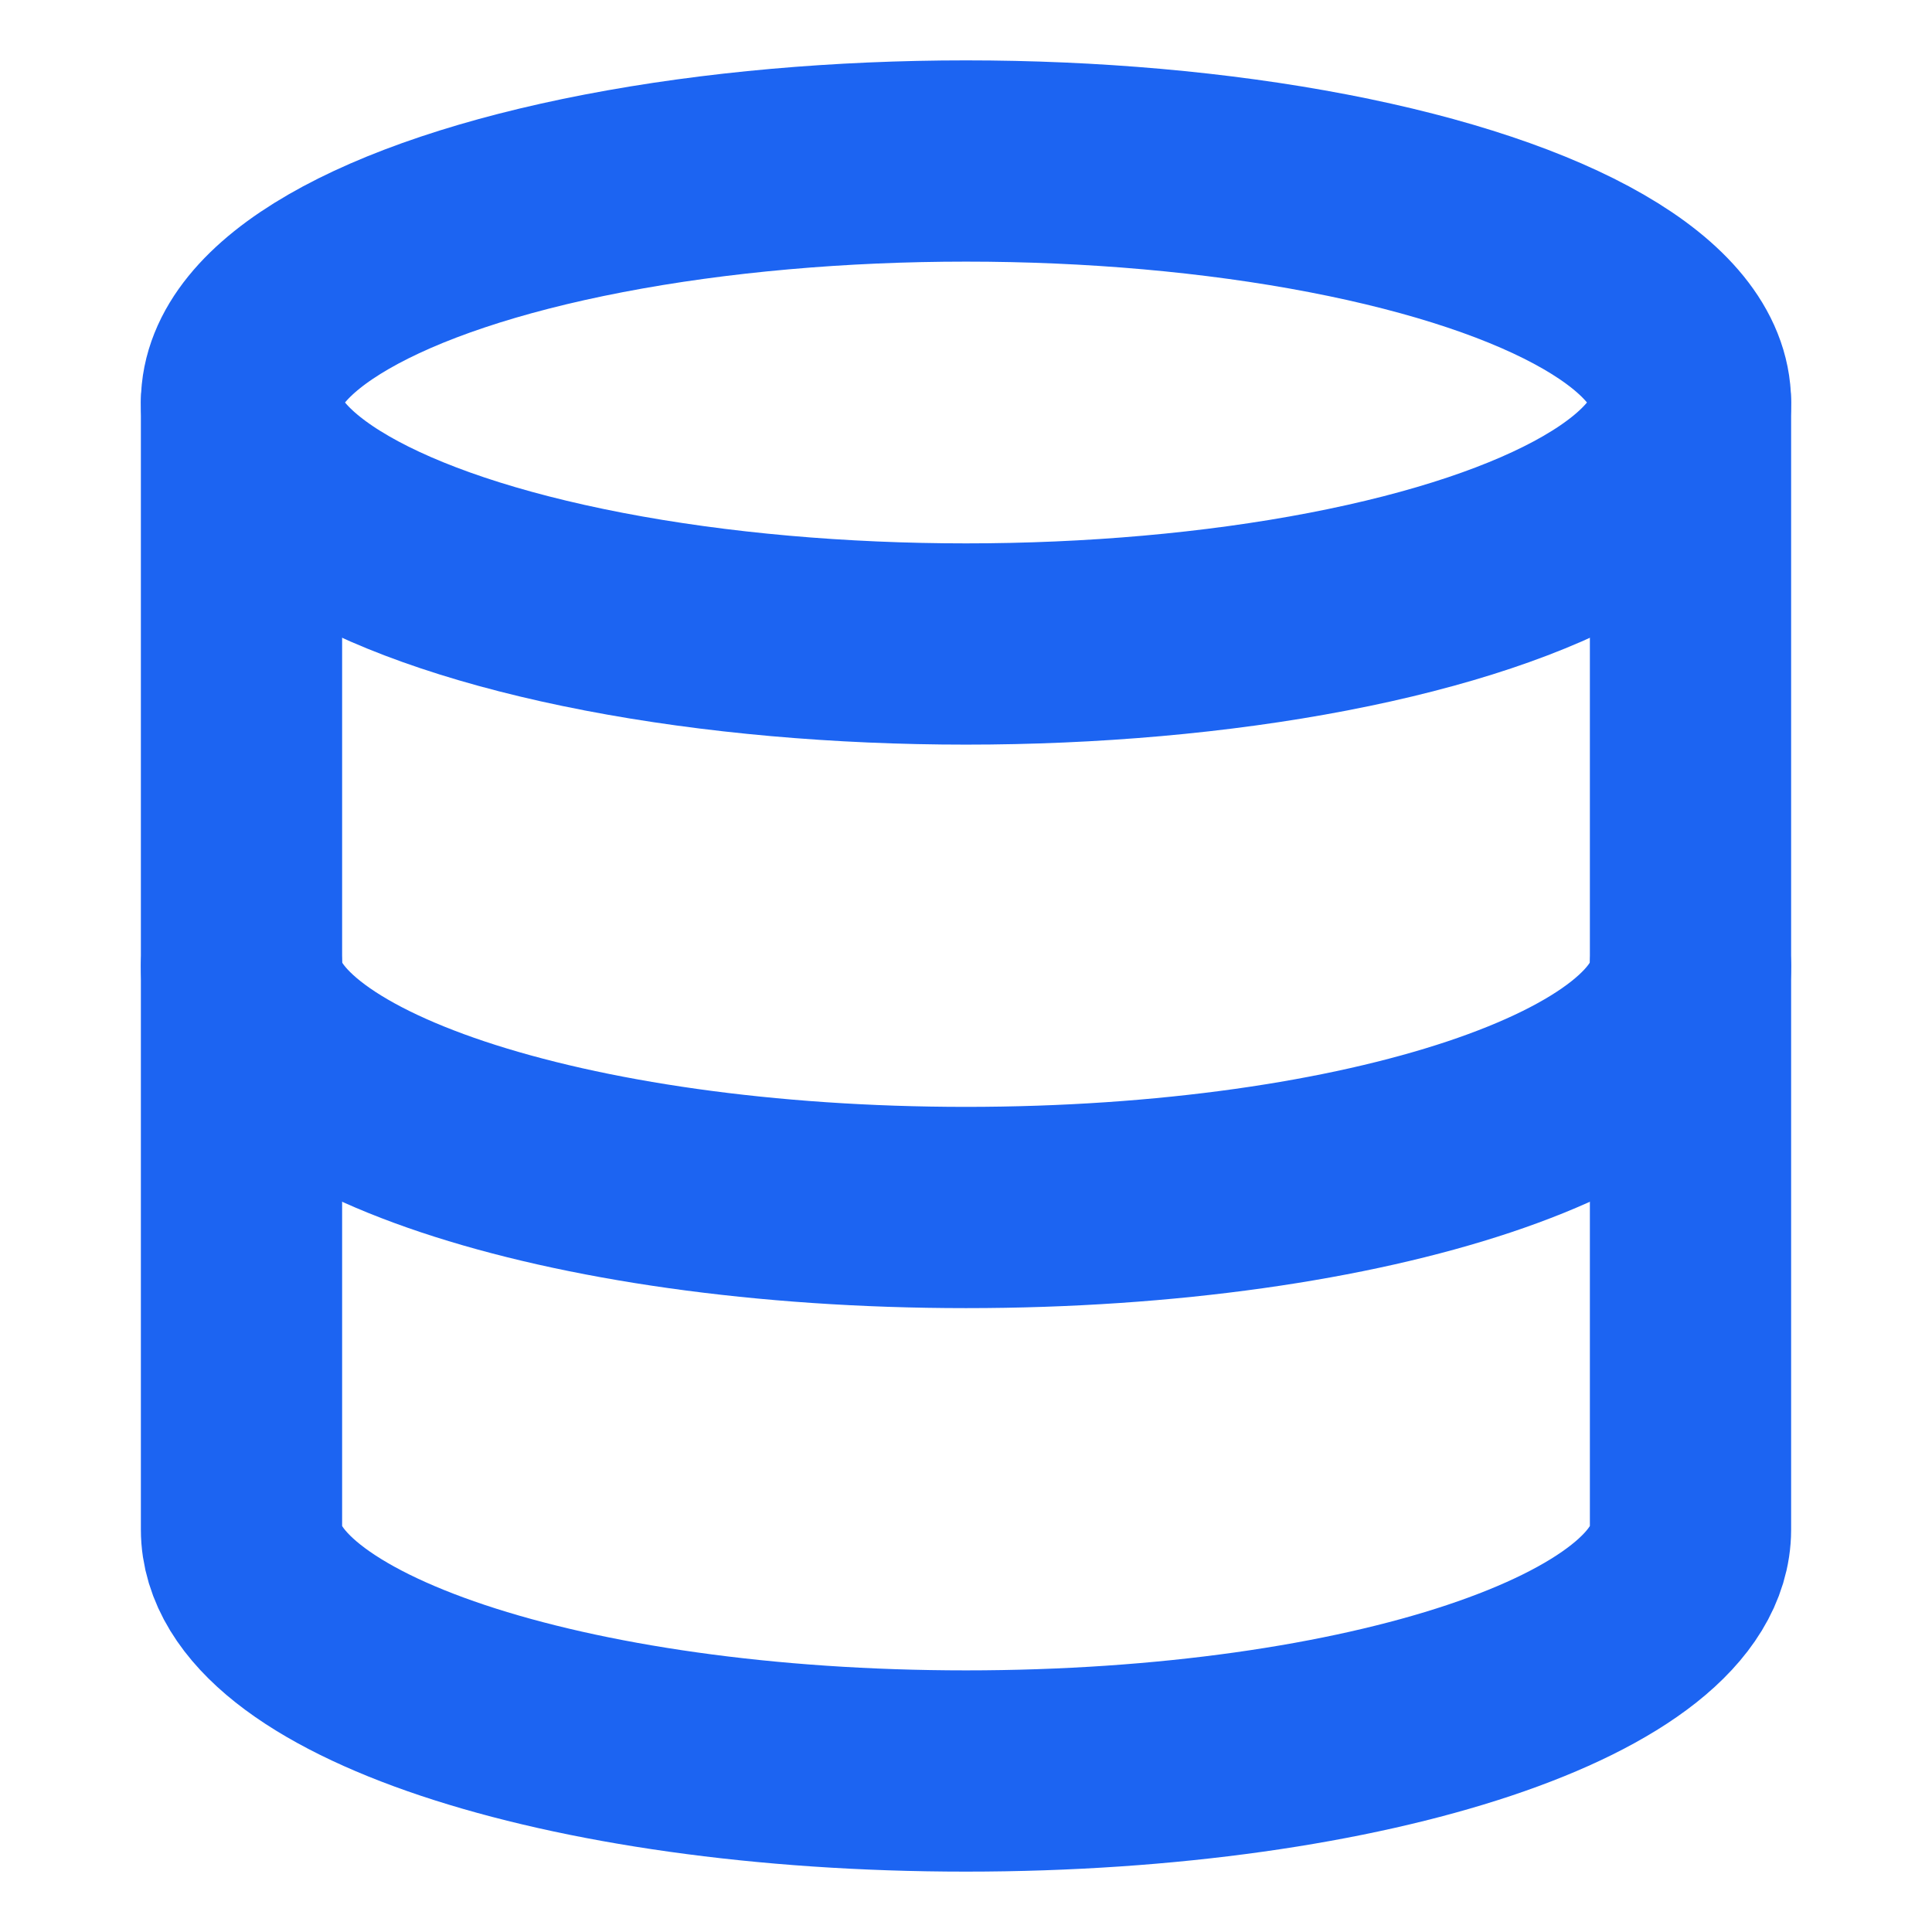 <svg xmlns="http://www.w3.org/2000/svg" width="56" height="56" viewBox="0 0 24 24" fill="none" stroke="#1c64f2" stroke-width="2.5" stroke-linecap="round" stroke-linejoin="round" class="feather feather-database"><ellipse cx="12" cy="5" rx="9" ry="3"></ellipse><path d="M21 12c0 1.66-4 3-9 3s-9-1.34-9-3"></path><path d="M3 5v14c0 1.66 4 3 9 3s9-1.34 9-3V5"></path></svg>